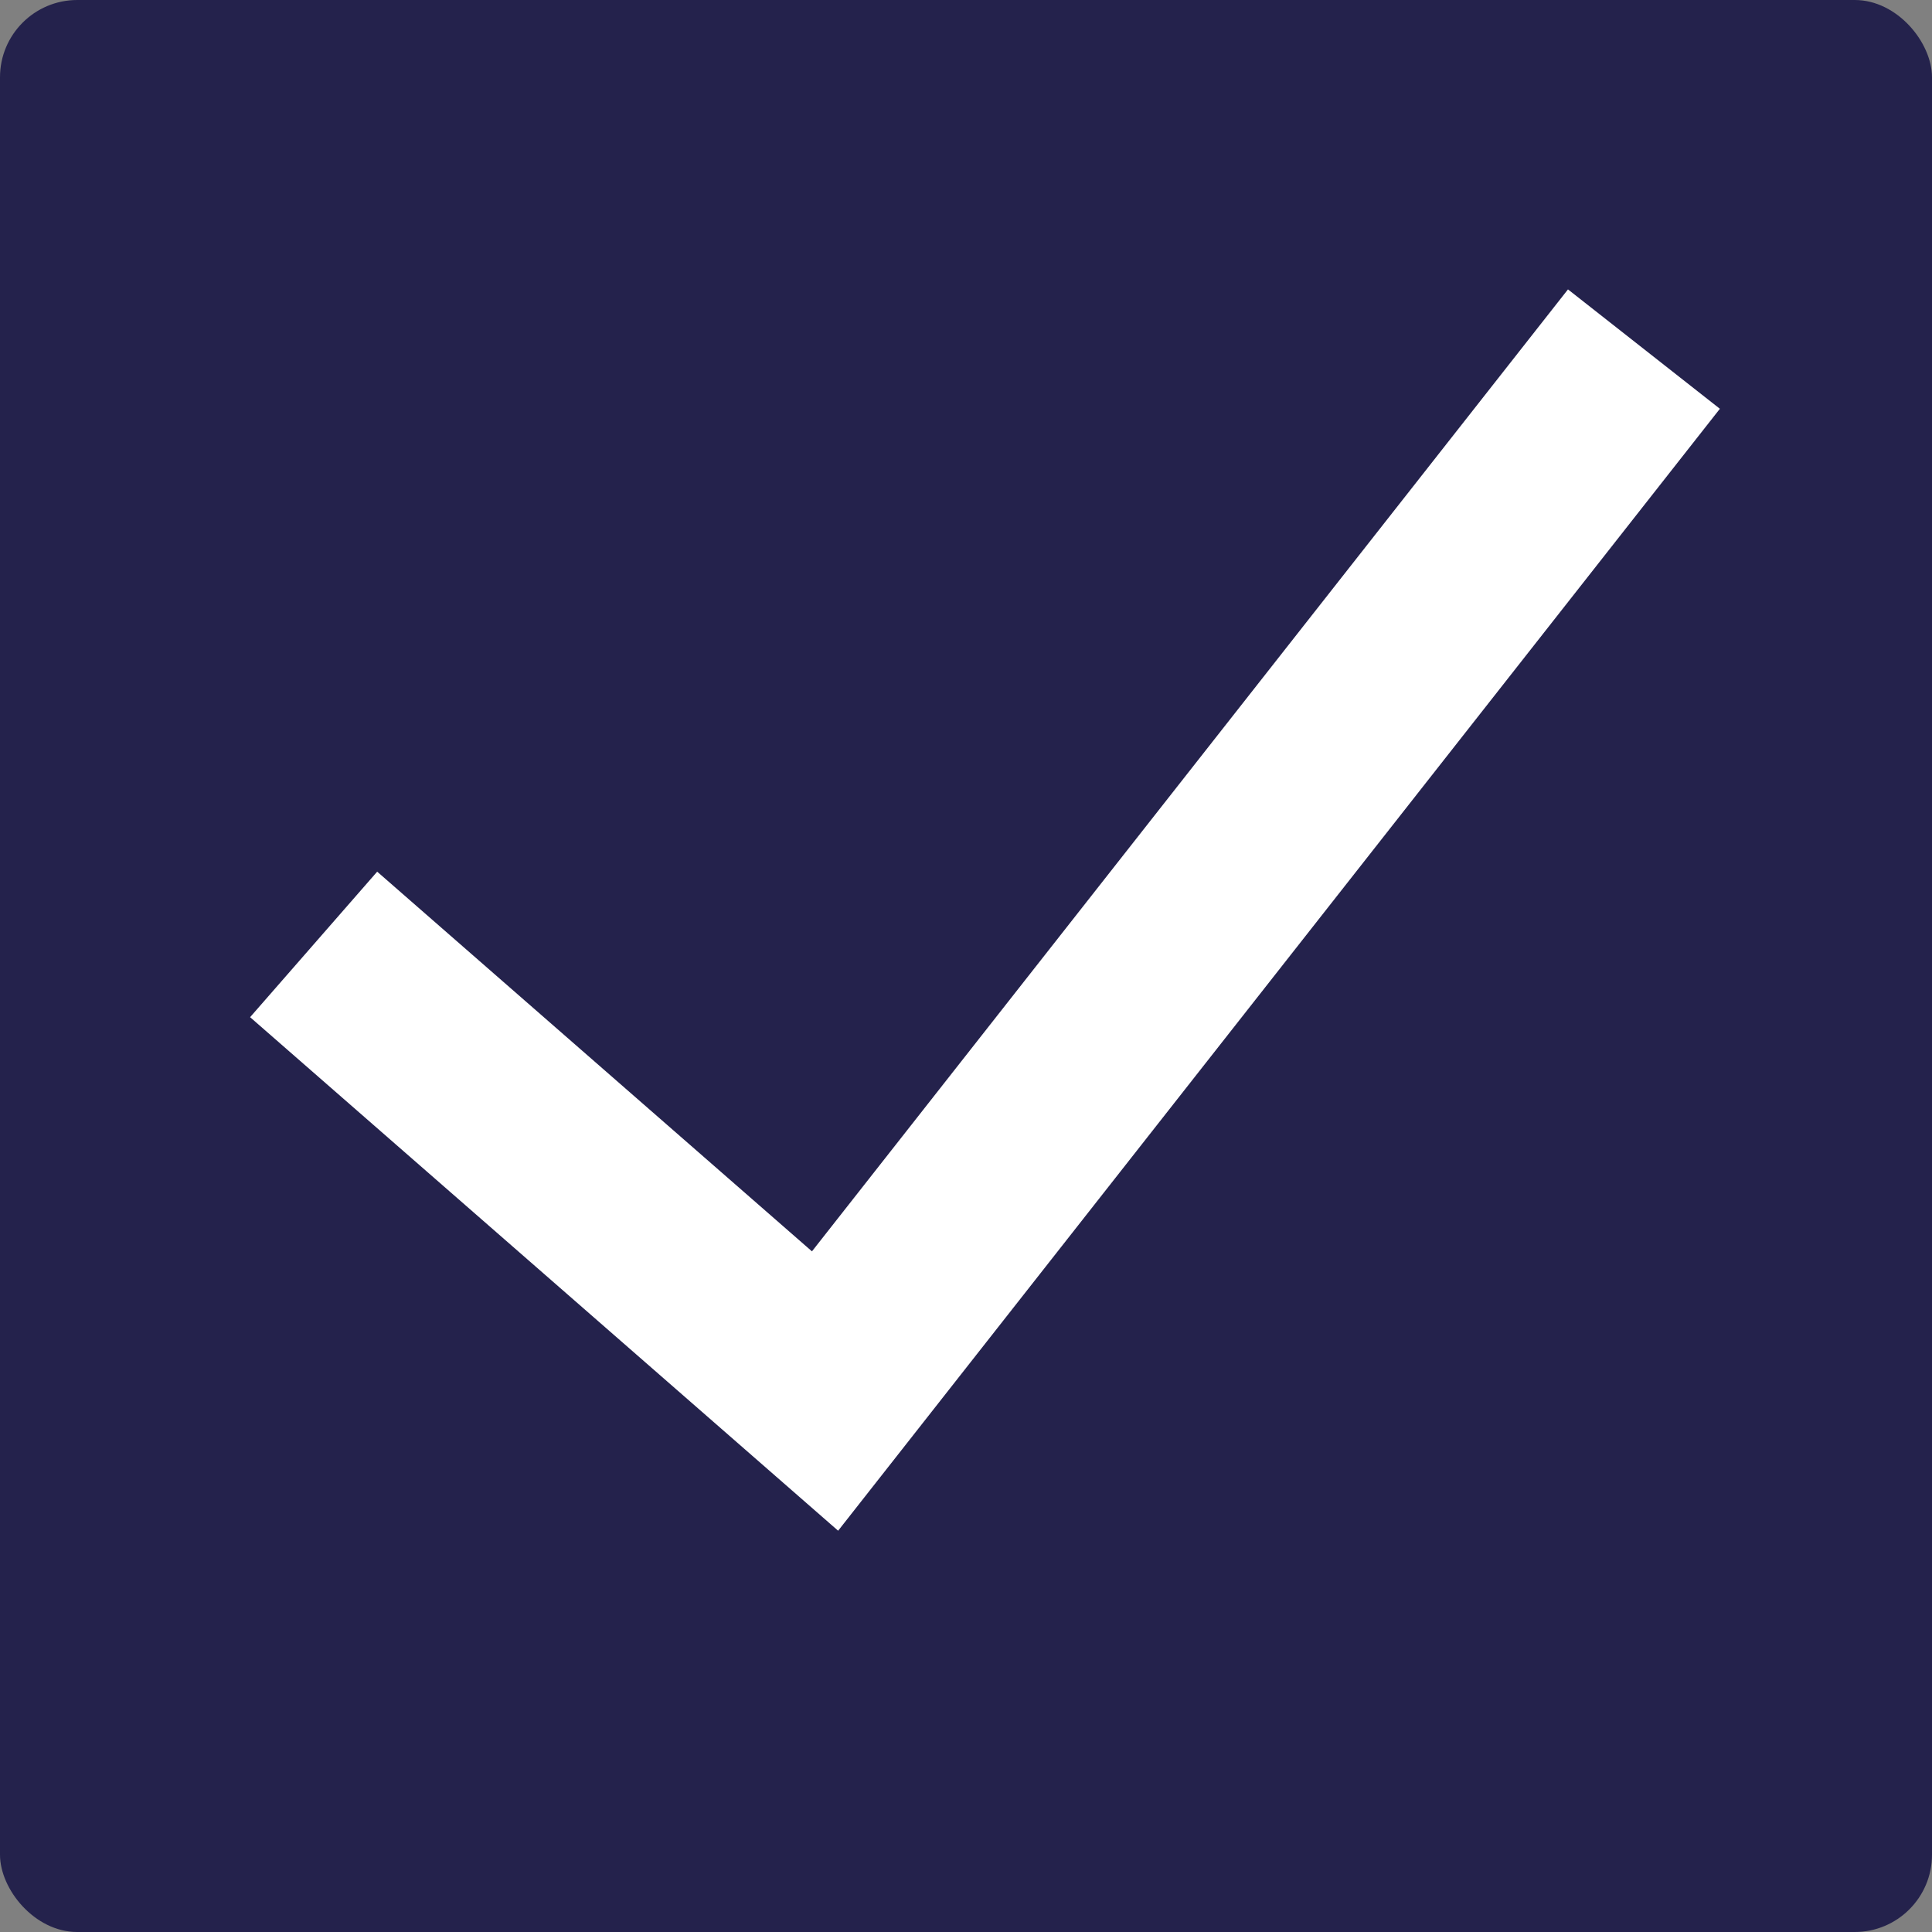 <?xml version="1.0" encoding="UTF-8"?> <svg xmlns="http://www.w3.org/2000/svg" width="50" height="50" viewBox="0 0 50 50" fill="none"><rect x="0" y="0" width="50" height="50" fill="#808080" stroke="none"/> <rect width="50" height="50" rx="2" fill="#24224C"></rect> <path d="M10 26.086L21.352 36L41 11" stroke="white" stroke-width="5" stroke-linecap="square"></path> </svg> 